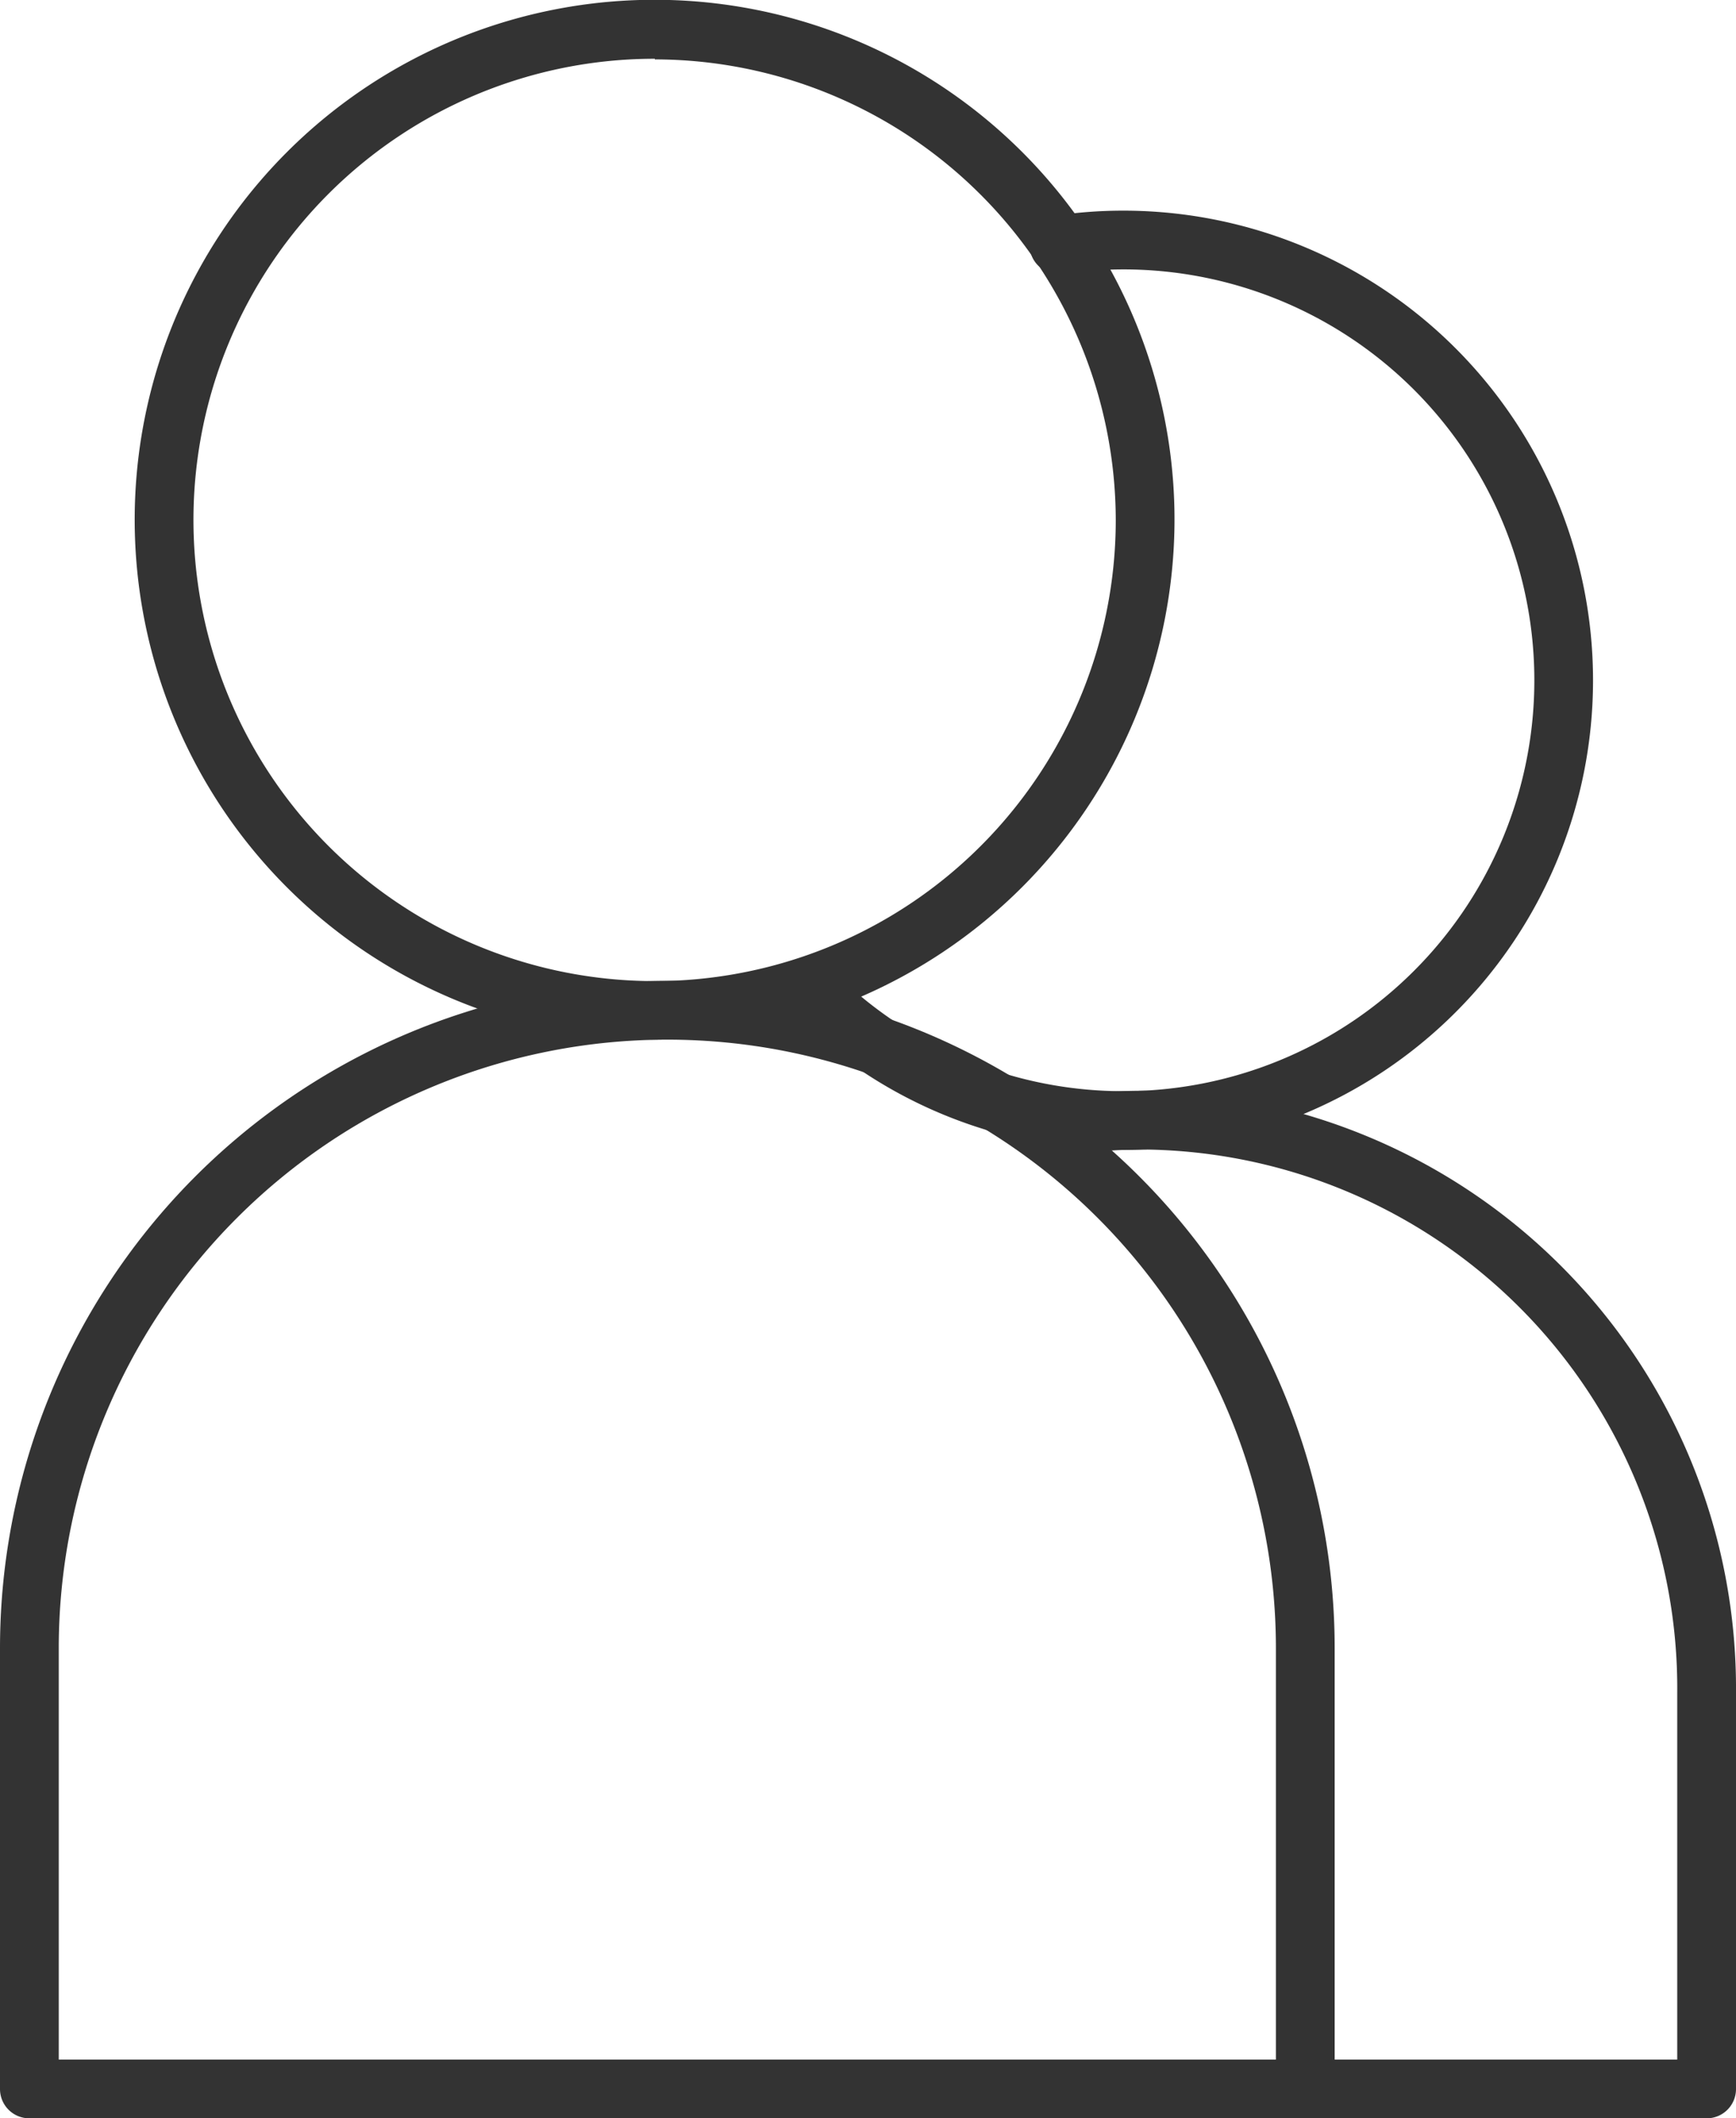 <svg xmlns="http://www.w3.org/2000/svg" width="8.184" height="9.986" viewBox="0 0 8.184 9.986">
  <g id="Group_1400" data-name="Group 1400" transform="translate(-2128.473 -1542.62)">
    <path id="Path_2896" data-name="Path 2896" d="M2131.56,1547.521a2.451,2.451,0,1,1,2.45-2.451A2.454,2.454,0,0,1,2131.56,1547.521Zm0-4.624a2.174,2.174,0,1,0,2.173,2.173A2.176,2.176,0,0,0,2131.56,1542.9Z" fill="#333"/>
    <path id="Path_2897" data-name="Path 2897" d="M2134.626,1552.606h-6.015a.138.138,0,0,1-.138-.138v-2.078a3.146,3.146,0,0,1,6.292,0v2.078A.138.138,0,0,1,2134.626,1552.606Zm-5.876-.277h5.738v-1.939a2.869,2.869,0,1,0-5.738,0Z" fill="#333"/>
    <path id="Path_2898" data-name="Path 2898" d="M2133.765,1548.041a2.2,2.2,0,0,1-1.565-.649.138.138,0,1,1,.2-.195,1.937,1.937,0,1,0,1.369-3.307,2.054,2.054,0,0,0-.284.02.137.137,0,0,1-.157-.116.138.138,0,0,1,.117-.157,2.182,2.182,0,0,1,.324-.024,2.214,2.214,0,1,1,0,4.428Z" fill="#333"/>
    <path id="Path_2899" data-name="Path 2899" d="M2136.518,1552.606h-1.892a.138.138,0,0,1,0-.277h1.754V1550.6a2.54,2.54,0,0,0-2.513-2.561,2.476,2.476,0,0,0-.423.036.139.139,0,1,1-.047-.273,2.73,2.73,0,0,1,.47-.04,2.818,2.818,0,0,1,2.79,2.838v1.866A.138.138,0,0,1,2136.518,1552.606Z" fill="#333"/>
  </g>
</svg>
